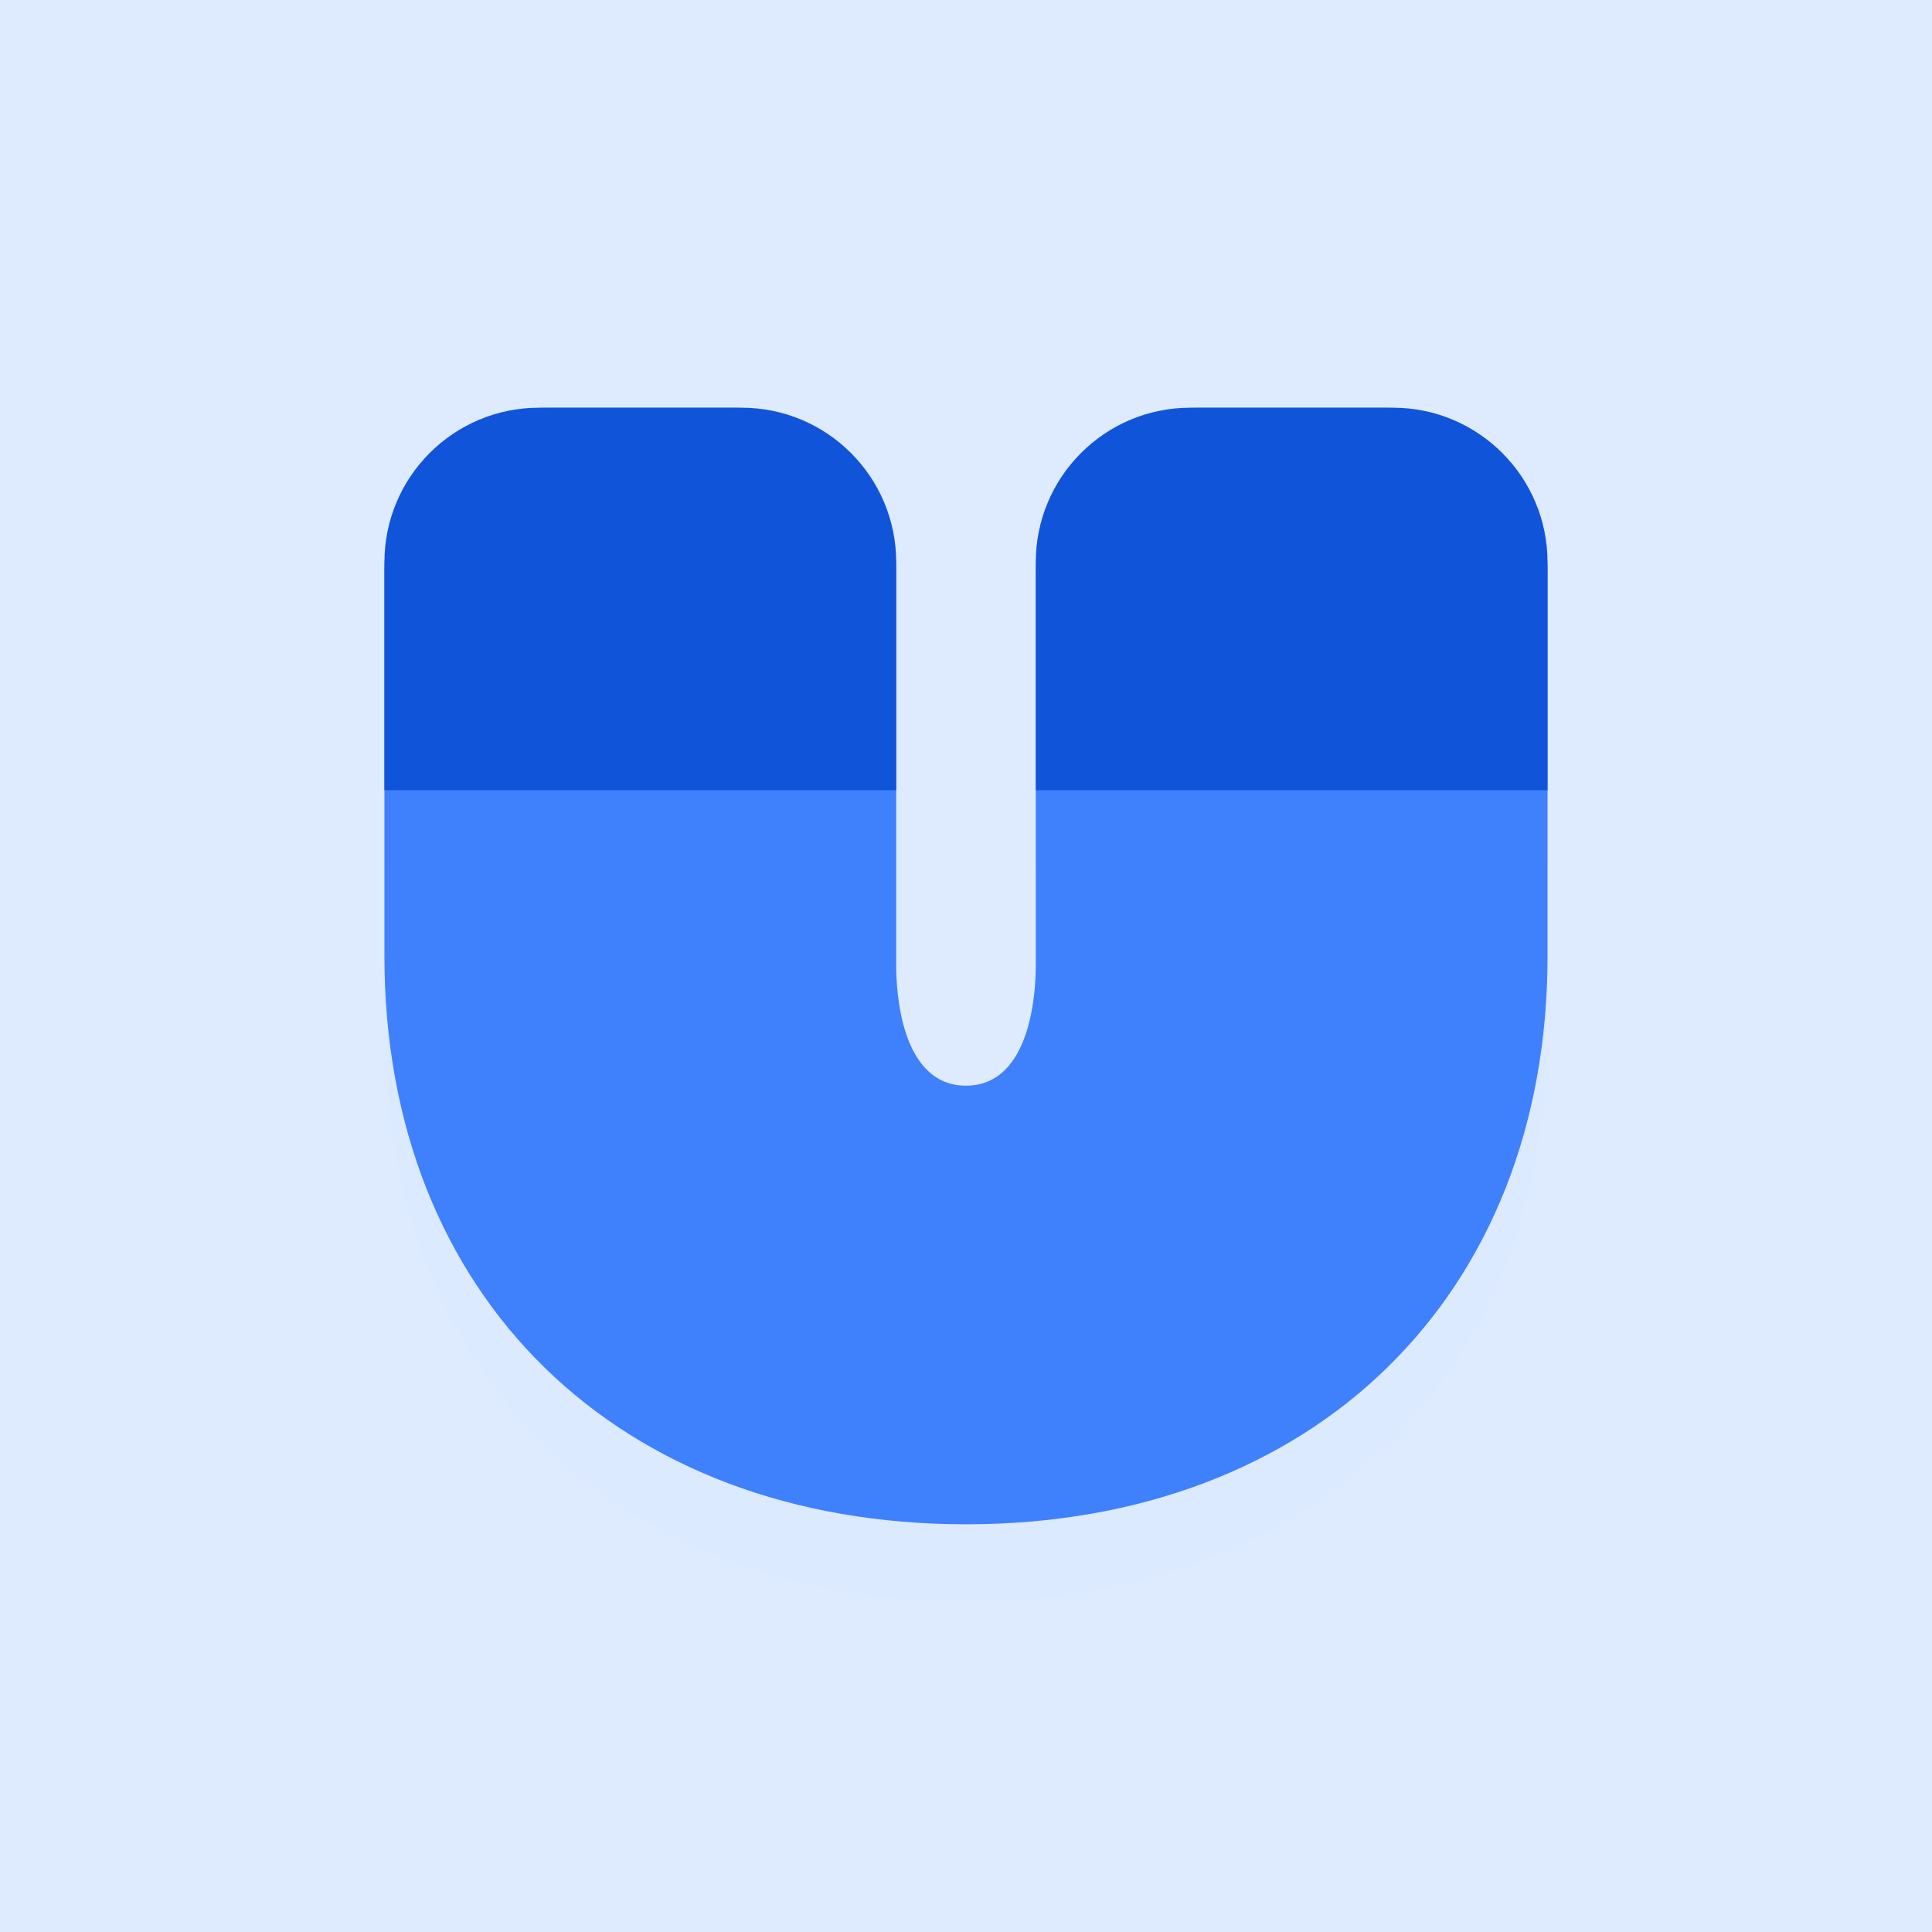 <svg width="100" height="100" viewBox="0 0 100 100" fill="none" xmlns="http://www.w3.org/2000/svg">
<path d="M100 0H0V100H100V0Z" fill="white"/>
<path d="M100 0H0V100H100V0Z" fill="#DEEBFF"/>
<g filter="url(#filter0_d)">
<path d="M80.1 29.532C80.097 27.297 79.209 25.155 77.628 23.575C76.048 21.995 73.906 21.106 71.672 21.103H62.039C59.805 21.106 57.663 21.995 56.083 23.575C54.502 25.155 53.614 27.297 53.611 29.532V50C53.611 51.117 53.438 56.194 49.999 56.194C46.56 56.194 46.387 51.117 46.387 50V29.532C46.385 27.297 45.496 25.155 43.916 23.575C42.336 21.995 40.193 21.106 37.959 21.103H28.327C26.092 21.106 23.95 21.995 22.37 23.575C20.79 25.155 19.901 27.297 19.898 29.532V49.489C19.898 67.097 31.997 78.897 49.999 78.897C68.002 78.897 80.1 67.078 80.1 49.489V29.532ZM39.163 36.756C39.163 36.914 39.133 37.071 39.072 37.217C39.012 37.364 38.924 37.497 38.812 37.608C38.7 37.72 38.567 37.809 38.42 37.869C38.274 37.93 38.117 37.96 37.959 37.96H28.327C28.168 37.96 28.012 37.93 27.865 37.869C27.719 37.809 27.586 37.72 27.474 37.608C27.362 37.497 27.273 37.364 27.213 37.217C27.153 37.071 27.122 36.914 27.123 36.756V29.532C27.123 29.212 27.25 28.906 27.475 28.68C27.701 28.454 28.007 28.328 28.327 28.328H37.959C38.278 28.328 38.584 28.454 38.81 28.68C39.036 28.906 39.163 29.212 39.163 29.532V36.756ZM60.835 29.532C60.835 29.212 60.962 28.906 61.188 28.68C61.414 28.454 61.72 28.328 62.039 28.328H71.672C71.991 28.328 72.297 28.454 72.523 28.68C72.749 28.906 72.876 29.212 72.876 29.532V36.756C72.876 36.914 72.846 37.071 72.785 37.217C72.725 37.364 72.636 37.497 72.524 37.608C72.412 37.72 72.279 37.809 72.133 37.869C71.987 37.93 71.83 37.96 71.672 37.96H62.039C61.881 37.96 61.724 37.93 61.578 37.869C61.431 37.809 61.298 37.72 61.187 37.608C61.075 37.497 60.986 37.364 60.926 37.217C60.865 37.071 60.835 36.914 60.835 36.756V29.532Z" fill="#3F80FD" fill-opacity="0.01"/>
<path d="M19.898 29.103C19.898 24.685 23.48 21.103 27.898 21.103H38.388C42.806 21.103 46.388 24.685 46.388 29.103V40.9H19.898V29.103Z" fill="#1055D9" fill-opacity="0.01"/>
<path d="M53.611 29.103C53.611 24.685 57.193 21.103 61.611 21.103H72.1C76.519 21.103 80.1 24.685 80.1 29.103V40.9H53.611V29.103Z" fill="#1055D9" fill-opacity="0.01"/>
</g>
<path d="M80.1 29.532C80.097 27.297 79.209 25.155 77.628 23.575C76.048 21.995 73.906 21.106 71.672 21.103H62.039C59.805 21.106 57.663 21.995 56.083 23.575C54.502 25.155 53.614 27.297 53.611 29.532V50C53.611 51.117 53.438 56.194 49.999 56.194C46.56 56.194 46.387 51.117 46.387 50V29.532C46.385 27.297 45.496 25.155 43.916 23.575C42.336 21.995 40.193 21.106 37.959 21.103H28.327C26.092 21.106 23.95 21.995 22.37 23.575C20.79 25.155 19.901 27.297 19.898 29.532V49.489C19.898 67.097 31.997 78.897 49.999 78.897C68.002 78.897 80.1 67.078 80.1 49.489V29.532ZM39.163 36.756C39.163 36.914 39.133 37.071 39.072 37.217C39.012 37.364 38.924 37.497 38.812 37.608C38.7 37.72 38.567 37.809 38.42 37.869C38.274 37.93 38.117 37.96 37.959 37.96H28.327C28.168 37.96 28.012 37.93 27.865 37.869C27.719 37.809 27.586 37.72 27.474 37.608C27.362 37.497 27.273 37.364 27.213 37.217C27.153 37.071 27.122 36.914 27.123 36.756V29.532C27.123 29.212 27.25 28.906 27.475 28.68C27.701 28.454 28.007 28.328 28.327 28.328H37.959C38.278 28.328 38.584 28.454 38.81 28.68C39.036 28.906 39.163 29.212 39.163 29.532V36.756ZM60.835 29.532C60.835 29.212 60.962 28.906 61.188 28.68C61.414 28.454 61.72 28.328 62.039 28.328H71.672C71.991 28.328 72.297 28.454 72.523 28.68C72.749 28.906 72.876 29.212 72.876 29.532V36.756C72.876 36.914 72.846 37.071 72.785 37.217C72.725 37.364 72.636 37.497 72.524 37.608C72.412 37.72 72.279 37.809 72.133 37.869C71.987 37.93 71.83 37.96 71.672 37.96H62.039C61.881 37.96 61.724 37.93 61.578 37.869C61.431 37.809 61.298 37.72 61.187 37.608C61.075 37.497 60.986 37.364 60.926 37.217C60.865 37.071 60.835 36.914 60.835 36.756V29.532Z" fill="#3F80FD"/>
<path d="M19.898 29.103C19.898 24.685 23.48 21.103 27.898 21.103H38.388C42.806 21.103 46.388 24.685 46.388 29.103V40.9H19.898V29.103Z" fill="#1055D9"/>
<path d="M53.611 29.103C53.611 24.685 57.193 21.103 61.611 21.103H72.1C76.519 21.103 80.1 24.685 80.1 29.103V40.9H53.611V29.103Z" fill="#1055D9"/>
<defs>
<filter id="filter0_d" x="9.898" y="15.103" width="80.202" height="77.793" filterUnits="userSpaceOnUse" color-interpolation-filters="sRGB">
<feFlood flood-opacity="0" result="BackgroundImageFix"/>
<feColorMatrix in="SourceAlpha" type="matrix" values="0 0 0 0 0 0 0 0 0 0 0 0 0 0 0 0 0 0 127 0"/>
<feOffset dy="4"/>
<feGaussianBlur stdDeviation="5"/>
<feColorMatrix type="matrix" values="0 0 0 0 0.247 0 0 0 0 0.502 0 0 0 0 0.992 0 0 0 0.46 0"/>
<feBlend mode="normal" in2="BackgroundImageFix" result="effect1_dropShadow"/>
<feBlend mode="normal" in="SourceGraphic" in2="effect1_dropShadow" result="shape"/>
</filter>
</defs>
</svg>
